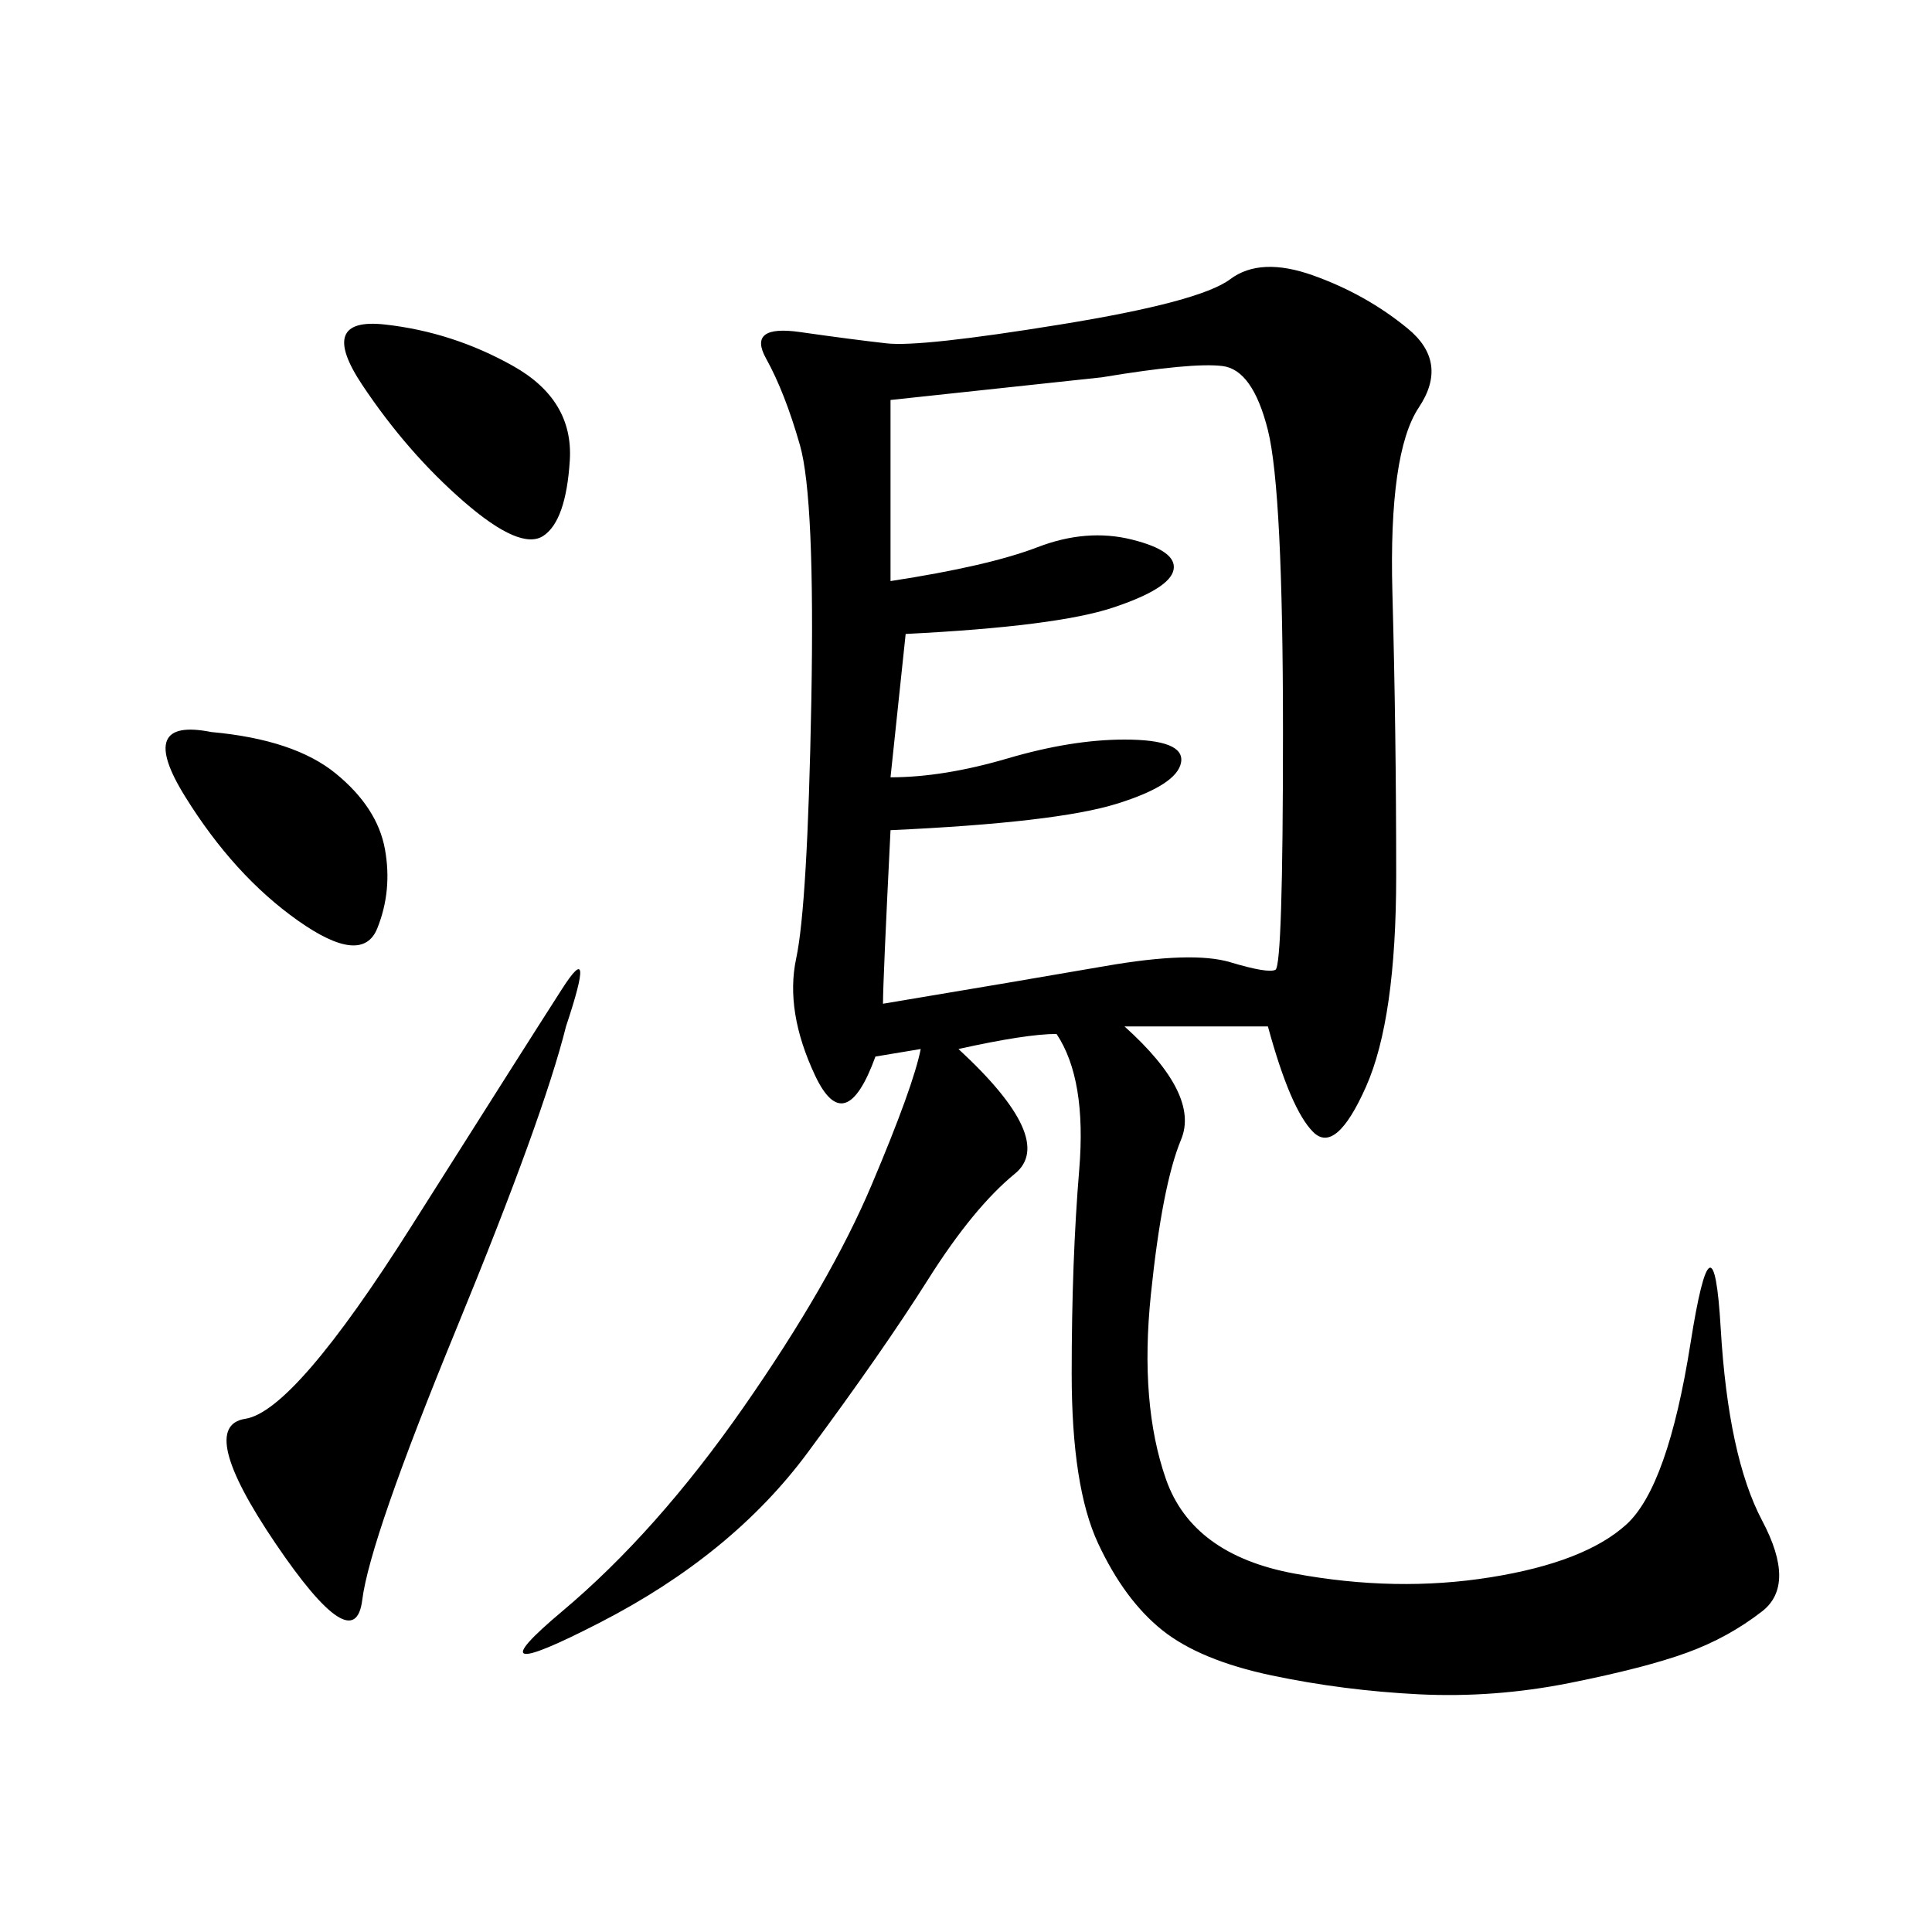 <svg xmlns="http://www.w3.org/2000/svg" xmlns:xlink="http://www.w3.org/1999/xlink" width="300" height="300"><path d="M196.88 159.38L174.61 159.38Q186.33 169.92 183.40 176.95Q180.47 183.98 178.71 200.98Q176.95 217.97 181.05 229.69Q185.16 241.41 200.98 244.34Q216.80 247.27 231.45 244.92Q246.09 242.58 252.54 236.72Q258.98 230.86 262.50 208.59Q266.02 186.33 267.19 206.25Q268.36 226.17 273.63 236.13Q278.91 246.09 273.63 250.20Q268.36 254.30 261.91 256.64Q255.47 258.98 243.75 261.33Q232.03 263.67 220.31 263.09Q208.59 262.50 197.46 260.16Q186.33 257.81 180.47 253.13Q174.61 248.44 170.51 239.65Q166.41 230.86 166.41 213.28L166.41 213.28Q166.41 195.70 167.58 181.64Q168.75 167.58 164.06 160.55L164.06 160.55Q159.38 160.55 148.83 162.89L148.83 162.89Q164.06 176.95 157.62 182.23Q151.17 187.50 144.14 198.63Q137.11 209.77 125.39 225.59Q113.67 241.41 93.16 251.95Q72.66 262.50 87.30 250.20Q101.95 237.89 115.43 218.55Q128.91 199.22 135.35 183.98Q141.80 168.75 142.97 162.89L142.97 162.89L135.94 164.06Q131.25 176.95 126.56 166.99Q121.88 157.03 123.63 148.83Q125.39 140.63 125.98 108.98Q126.56 77.34 124.22 69.14Q121.88 60.94 118.95 55.66Q116.02 50.39 124.22 51.56Q132.42 52.73 137.70 53.32Q142.97 53.91 164.65 50.39Q186.33 46.88 191.02 43.36Q195.70 39.84 203.91 42.77Q212.11 45.70 218.55 50.98Q225 56.25 220.31 63.28Q215.63 70.31 216.21 91.99Q216.80 113.67 216.80 135.94L216.80 135.94Q216.80 158.20 212.11 168.75Q207.42 179.30 203.91 175.78Q200.39 172.27 196.88 159.38L196.88 159.38ZM138.28 62.11L138.28 90.23Q153.52 87.89 161.13 84.96Q168.75 82.03 175.78 83.79Q182.81 85.55 182.23 88.48Q181.64 91.41 172.85 94.34Q164.06 97.27 140.63 98.44L140.63 98.44L138.28 120.70Q146.48 120.70 156.45 117.77Q166.41 114.84 174.61 114.84L174.61 114.84Q183.98 114.84 183.40 118.36Q182.81 121.88 173.44 124.80Q164.06 127.73 138.28 128.91L138.28 128.91Q137.11 152.34 137.11 155.86L137.11 155.86Q158.20 152.34 171.68 150Q185.16 147.66 191.02 149.41Q196.88 151.17 198.05 150.59Q199.22 150 199.22 113.67L199.22 113.67Q199.22 76.17 196.88 66.80Q194.53 57.42 189.84 56.84Q185.16 56.25 171.09 58.59L171.09 58.59L138.28 62.11ZM87.89 159.38Q84.38 173.44 70.90 206.25Q57.42 239.06 56.25 248.44Q55.08 257.81 42.77 239.65Q30.47 221.48 38.09 220.31Q45.70 219.14 63.87 190.43Q82.03 161.72 87.30 153.52Q92.58 145.31 87.89 159.38L87.89 159.38ZM59.77 50.39Q70.31 51.56 79.69 56.84Q89.06 62.11 88.48 71.48Q87.89 80.86 84.38 83.20Q80.86 85.55 72.07 77.93Q63.28 70.31 56.25 59.77Q49.22 49.22 59.77 50.39L59.77 50.39ZM32.81 113.67Q45.70 114.84 52.15 120.12Q58.59 125.39 59.77 131.84Q60.94 138.28 58.59 144.14Q56.25 150 46.29 142.97Q36.33 135.94 28.71 123.63Q21.09 111.33 32.81 113.67L32.81 113.67Z"/></svg>